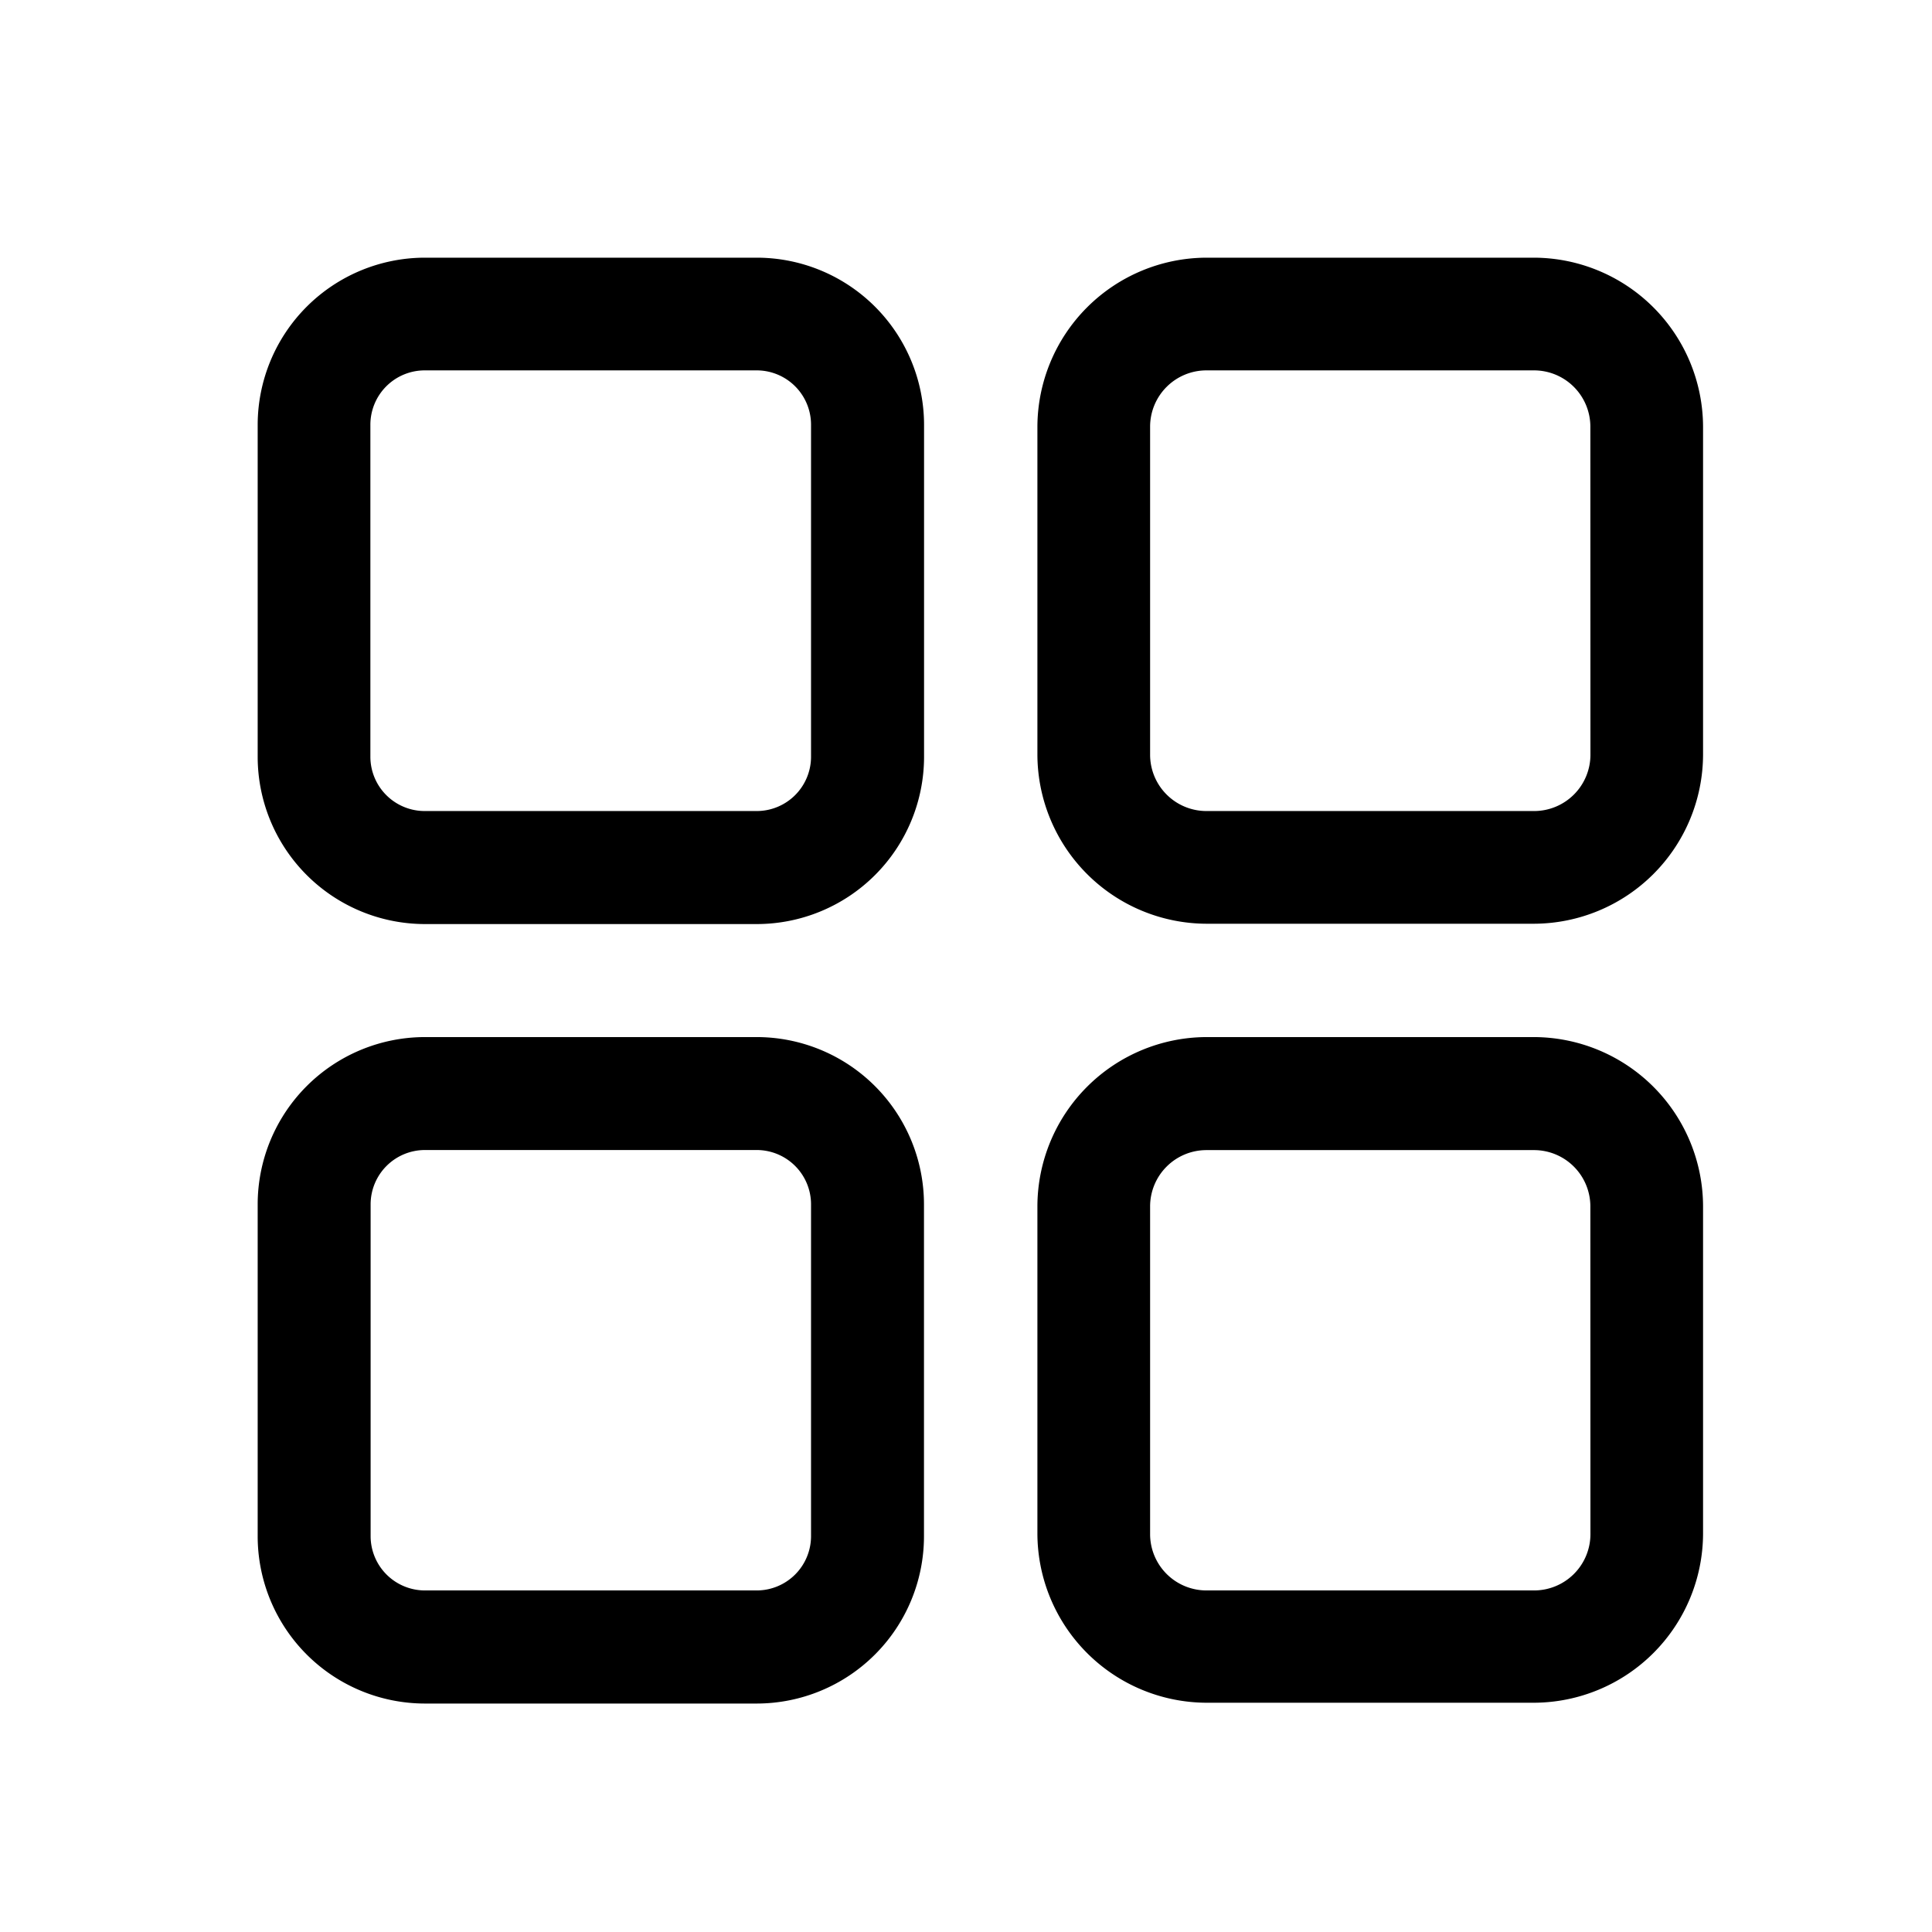<svg id="Component_59_1" data-name="Component 59 – 1" xmlns="http://www.w3.org/2000/svg" xmlns:xlink="http://www.w3.org/1999/xlink" width="24" height="24" viewBox="0 0 24 24">
  <defs>
    <clipPath id="clip-path">
      <rect id="Rectangle_1183" data-name="Rectangle 1183" width="24" height="24" transform="translate(2239 4539)" fill="#fff" stroke="#707070" stroke-width="1"/>
    </clipPath>
  </defs>
  <g id="Mask_Group_141" data-name="Mask Group 141" transform="translate(-2239 -4539)" clip-path="url(#clip-path)">
    <g id="menu_1_" data-name="menu (1)" transform="translate(2242.201 4542.201)">
      <g id="Group_1668" data-name="Group 1668" transform="translate(0 0)">
        <g id="Group_1667" data-name="Group 1667">
          <path id="Path_1527" data-name="Path 1527" d="M6.2,0H2.077A2.079,2.079,0,0,0,0,2.077V6.2A2.079,2.079,0,0,0,2.077,8.278H6.2A2.079,2.079,0,0,0,8.278,6.2V2.077A2.079,2.079,0,0,0,6.2,0Zm.674,6.2a.675.675,0,0,1-.674.674H2.077A.675.675,0,0,1,1.4,6.2V2.077A.675.675,0,0,1,2.077,1.4H6.2a.675.675,0,0,1,.674.674Z" transform="translate(0 0)"/>
        </g>
      </g>
      <g id="Group_1670" data-name="Group 1670" transform="translate(9.682 0)">
        <g id="Group_1669" data-name="Group 1669">
          <path id="Path_1528" data-name="Path 1528" d="M30.432,0H26.362a2.107,2.107,0,0,0-2.1,2.1V6.174a2.107,2.107,0,0,0,2.1,2.1h4.069a2.107,2.107,0,0,0,2.1-2.1V2.1A2.107,2.107,0,0,0,30.432,0Zm.7,6.174a.7.7,0,0,1-.7.7H26.362a.7.7,0,0,1-.7-.7V2.1a.7.7,0,0,1,.7-.7h4.069a.7.7,0,0,1,.7.7Z" transform="translate(-24.258 0)"/>
        </g>
      </g>
      <g id="Group_1672" data-name="Group 1672" transform="translate(0 9.682)">
        <g id="Group_1671" data-name="Group 1671">
          <path id="Path_1529" data-name="Path 1529" d="M6.2,24.258H2.077A2.079,2.079,0,0,0,0,26.335v4.125a2.079,2.079,0,0,0,2.077,2.077H6.2a2.079,2.079,0,0,0,2.077-2.077V26.335A2.079,2.079,0,0,0,6.2,24.258Zm.674,6.2a.675.675,0,0,1-.674.674H2.077a.675.675,0,0,1-.674-.674V26.335a.675.675,0,0,1,.674-.674H6.2a.675.675,0,0,1,.674.674Z" transform="translate(0 -24.258)"/>
        </g>
      </g>
      <g id="Group_1674" data-name="Group 1674" transform="translate(9.682 9.682)">
        <g id="Group_1673" data-name="Group 1673">
          <path id="Path_1530" data-name="Path 1530" d="M30.432,24.258H26.362a2.107,2.107,0,0,0-2.1,2.1v4.069a2.107,2.107,0,0,0,2.1,2.1h4.069a2.107,2.107,0,0,0,2.1-2.1V26.362A2.107,2.107,0,0,0,30.432,24.258Zm.7,6.174a.7.7,0,0,1-.7.7H26.362a.7.7,0,0,1-.7-.7V26.362a.7.7,0,0,1,.7-.7h4.069a.7.7,0,0,1,.7.7Z" transform="translate(-24.258 -24.258)"/>
        </g>
      </g>
    </g>
  </g>
</svg>
